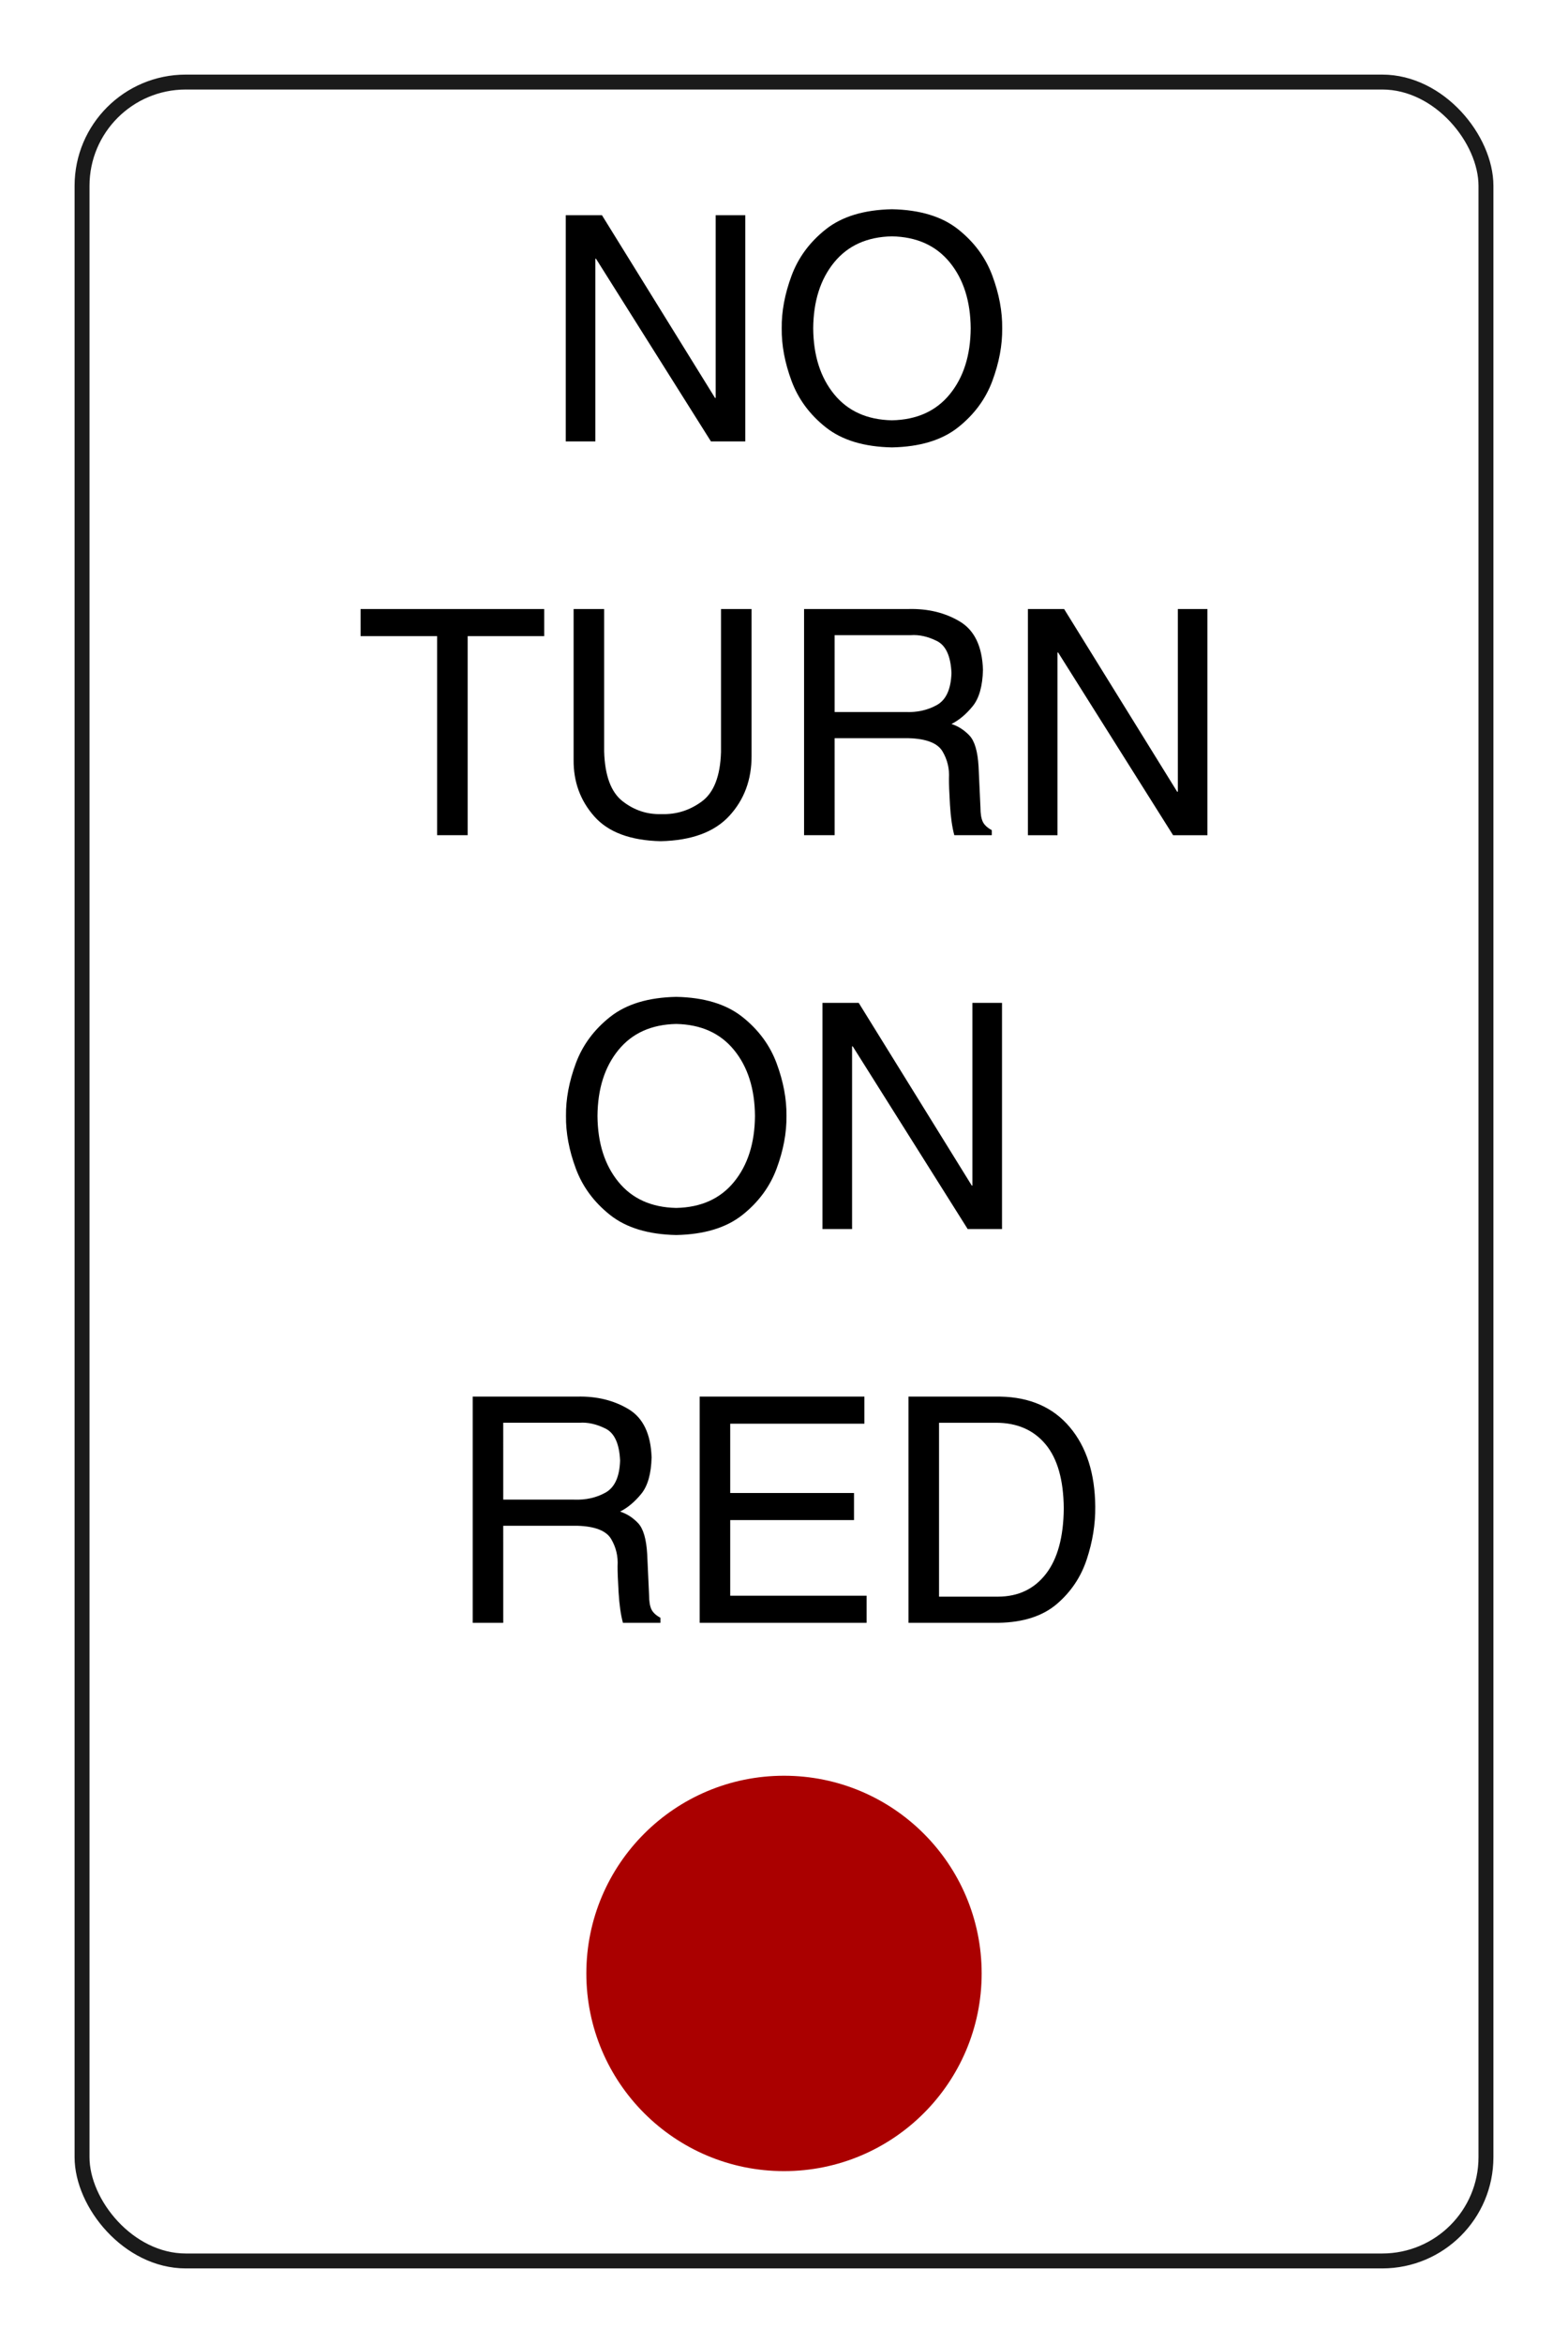 <?xml version="1.0" encoding="UTF-8" standalone="no"?>
<!-- Created with Inkscape (http://www.inkscape.org/) -->
<svg xmlns:inkscape="http://www.inkscape.org/namespaces/inkscape" xmlns:rdf="http://www.w3.org/1999/02/22-rdf-syntax-ns#" xmlns="http://www.w3.org/2000/svg" xmlns:xlink="http://www.w3.org/1999/xlink" xmlns:ns1="http://sozi.baierouge.fr" xmlns:cc="http://creativecommons.org/ns#" xmlns:dc="http://purl.org/dc/elements/1.1/" xmlns:sodipodi="http://sodipodi.sourceforge.net/DTD/sodipodi-0.dtd" id="svg2" sodipodi:docname="New document 1" viewBox="0 0 210.22 314.07" version="1.1" inkscape:version="0.48.4 r9939">
  <sodipodi:namedview id="base" bordercolor="#666666" inkscape:pageshadow="2" inkscape:window-y="-8" fit-margin-left="10" pagecolor="#ffffff" fit-margin-top="10" inkscape:window-maximized="1" inkscape:zoom="1" inkscape:window-x="-8" inkscape:window-height="962" showgrid="false" borderopacity="1.0" inkscape:current-layer="layer1" inkscape:cx="141.69152" inkscape:cy="150.11493" fit-margin-right="10" fit-margin-bottom="10" inkscape:window-width="1280" inkscape:pageopacity="0.0" inkscape:document-units="px"/>
  <g id="layer1" inkscape:label="Layer 1" inkscape:groupmode="layer" transform="translate(-143.39 -259.83)">
    <g id="g3039">
      <rect id="rect2985" style="stroke:#1a1a1a;stroke-width:2;fill:none" ry="13.908" height="292.07" width="188.22" y="270.83" x="154.39"/>
      <path id="path3004" style="fill:#000000" inkscape:connector-curvature="0" d="m273.53 303.84c-0.028 3.636-0.964 6.583-2.808 8.841s-4.427 3.421-7.749 3.489c-3.322-0.068-5.905-1.231-7.749-3.489s-2.78-5.205-2.808-8.841c0.028-3.636 0.964-6.583 2.808-8.841s4.427-3.421 7.749-3.489c3.322 0.068 5.905 1.231 7.749 3.489 1.844 2.258 2.78 5.205 2.808 8.841zm4.223 0c0.027-2.258-0.412-4.607-1.317-7.047-0.905-2.441-2.439-4.518-4.601-6.231-2.163-1.713-5.116-2.608-8.862-2.684-3.745 0.076-6.699 0.971-8.862 2.684-2.163 1.713-3.696 3.79-4.601 6.231-0.905 2.441-1.344 4.79-1.317 7.047-0.027 2.258 0.412 4.607 1.317 7.047 0.905 2.441 2.439 4.518 4.601 6.231s5.116 2.608 8.862 2.684c3.745-0.076 6.699-0.97 8.862-2.684 2.163-1.713 3.696-3.79 4.601-6.231 0.905-2.441 1.344-4.79 1.317-7.047zm-38.413 9.332h-0.085l-15.16-24.492h-4.856v30.32h3.969v-24.492h0.085l15.413 24.492h4.603v-30.32h-3.969z"/>
      <path id="path3012" style="fill:#000000" inkscape:connector-curvature="0" d="m301.3 365.96h-0.085l-15.16-24.492h-4.856v30.32h3.969v-24.492h0.085l15.413 24.492h4.603v-30.32h-3.969zm-46.015-7.179h9.924c2.368 0.07 3.881 0.659 4.54 1.768 0.658 1.109 0.947 2.322 0.866 3.637-0.007 0.699 0.039 1.877 0.137 3.531 0.099 1.655 0.292 3.011 0.581 4.07h5.025v-0.676c-0.615-0.335-1.021-0.721-1.219-1.156-0.198-0.435-0.298-1.064-0.301-1.884l-0.253-5.49c-0.117-2.04-0.527-3.428-1.23-4.165-0.703-0.736-1.504-1.248-2.402-1.536 1.026-0.522 1.972-1.315 2.84-2.381 0.867-1.065 1.328-2.693 1.383-4.883-0.104-3.148-1.142-5.308-3.114-6.482s-4.256-1.73-6.851-1.668h-14.02v30.32h4.096zm0-13.809h10.219c1.114-0.082 2.275 0.177 3.484 0.776 1.209 0.599 1.863 2.03 1.964 4.291-0.07 2.176-0.722 3.609-1.958 4.297-1.236 0.688-2.638 1.001-4.207 0.94h-9.501zm-15.23-3.505v19.172c-0.098 3.229-0.958 5.439-2.581 6.63-1.623 1.191-3.423 1.754-5.4 1.689-1.928 0.062-3.668-0.516-5.22-1.731-1.553-1.216-2.374-3.44-2.465-6.672v-19.087h-4.096v20.227c-0.024 2.93 0.9 5.453 2.771 7.569s4.832 3.225 8.884 3.325c4.148-0.089 7.222-1.22 9.222-3.394 2-2.174 2.994-4.857 2.982-8.05v-19.678zm-48.323 3.632h10.261v26.688h4.096v-26.688h10.261v-3.632h-24.619z"/>
      <path id="path3016" style="fill:#000000" inkscape:connector-curvature="0" d="m273.76 418.75h-0.085l-15.16-24.492h-4.856v30.32h3.969v-24.492h0.085l15.413 24.492h4.603v-30.32h-3.969zm-29.152-9.332c-0.028 3.636-0.964 6.583-2.808 8.841s-4.427 3.421-7.749 3.489c-3.322-0.068-5.905-1.231-7.749-3.489s-2.78-5.205-2.808-8.841c0.028-3.636 0.964-6.583 2.808-8.841s4.427-3.421 7.749-3.489c3.322 0.068 5.905 1.231 7.749 3.489 1.844 2.258 2.78 5.205 2.808 8.841zm4.223 0c0.027-2.258-0.412-4.607-1.317-7.047-0.905-2.441-2.439-4.518-4.601-6.231-2.163-1.713-5.116-2.608-8.862-2.684-3.745 0.076-6.699 0.97-8.862 2.684-2.163 1.713-3.696 3.79-4.601 6.231-0.905 2.441-1.344 4.79-1.317 7.047-0.027 2.258 0.412 4.607 1.317 7.047s2.439 4.518 4.601 6.231 5.116 2.608 8.862 2.684c3.745-0.076 6.699-0.97 8.862-2.684 2.163-1.713 3.696-3.79 4.601-6.231 0.905-2.441 1.344-4.79 1.317-7.047z"/>
      <path id="path3022" style="fill:#000000" inkscape:connector-curvature="0" d="m265.19 477.36h12.119c3.297-0.067 5.89-0.909 7.779-2.529 1.889-1.619 3.225-3.617 4.007-5.992 0.782-2.375 1.161-4.729 1.135-7.061-0.038-4.438-1.176-7.987-3.415-10.647-2.239-2.659-5.352-4.023-9.338-4.091h-12.288zm4.096-26.815h7.643c2.817 0.001 5.027 0.96 6.63 2.877s2.419 4.787 2.449 8.609c-0.034 3.837-0.832 6.763-2.396 8.778-1.564 2.015-3.693 3.031-6.387 3.046h-7.939zm-9.711 23.183h-18.285v-10.135h16.596v-3.632h-16.596v-9.29h17.989v-3.632h-22.085v30.32h22.381zm-48.717-9.375h9.924c2.368 0.07 3.881 0.659 4.54 1.768 0.658 1.109 0.947 2.322 0.866 3.637-0.007 0.699 0.039 1.877 0.137 3.531 0.099 1.655 0.292 3.011 0.581 4.07h5.025v-0.676c-0.615-0.335-1.021-0.721-1.219-1.156-0.198-0.435-0.298-1.064-0.301-1.884l-0.253-5.49c-0.117-2.04-0.527-3.428-1.23-4.165-0.703-0.736-1.504-1.248-2.402-1.536 1.026-0.522 1.972-1.315 2.84-2.381 0.867-1.065 1.328-2.693 1.383-4.883-0.104-3.148-1.142-5.308-3.114-6.482-1.972-1.174-4.256-1.73-6.851-1.668h-14.02v30.32h4.096zm0-13.809h10.219c1.114-0.082 2.275 0.177 3.484 0.776 1.209 0.599 1.863 2.03 1.964 4.291-0.07 2.176-0.722 3.609-1.958 4.297-1.236 0.688-2.638 1.001-4.207 0.94h-9.501z"/>
      <path id="path2999" sodipodi:rx="26.5" sodipodi:ry="26.5" style="fill:#aa0000" sodipodi:type="arc" d="m275.5 524.36c0 14.636-11.864 26.5-26.5 26.5s-26.5-11.864-26.5-26.5 11.864-26.5 26.5-26.5 26.5 11.864 26.5 26.5z" transform="translate(-.5)" sodipodi:cy="524.36218" sodipodi:cx="249"/>
    </g>
  </g>
</svg>

